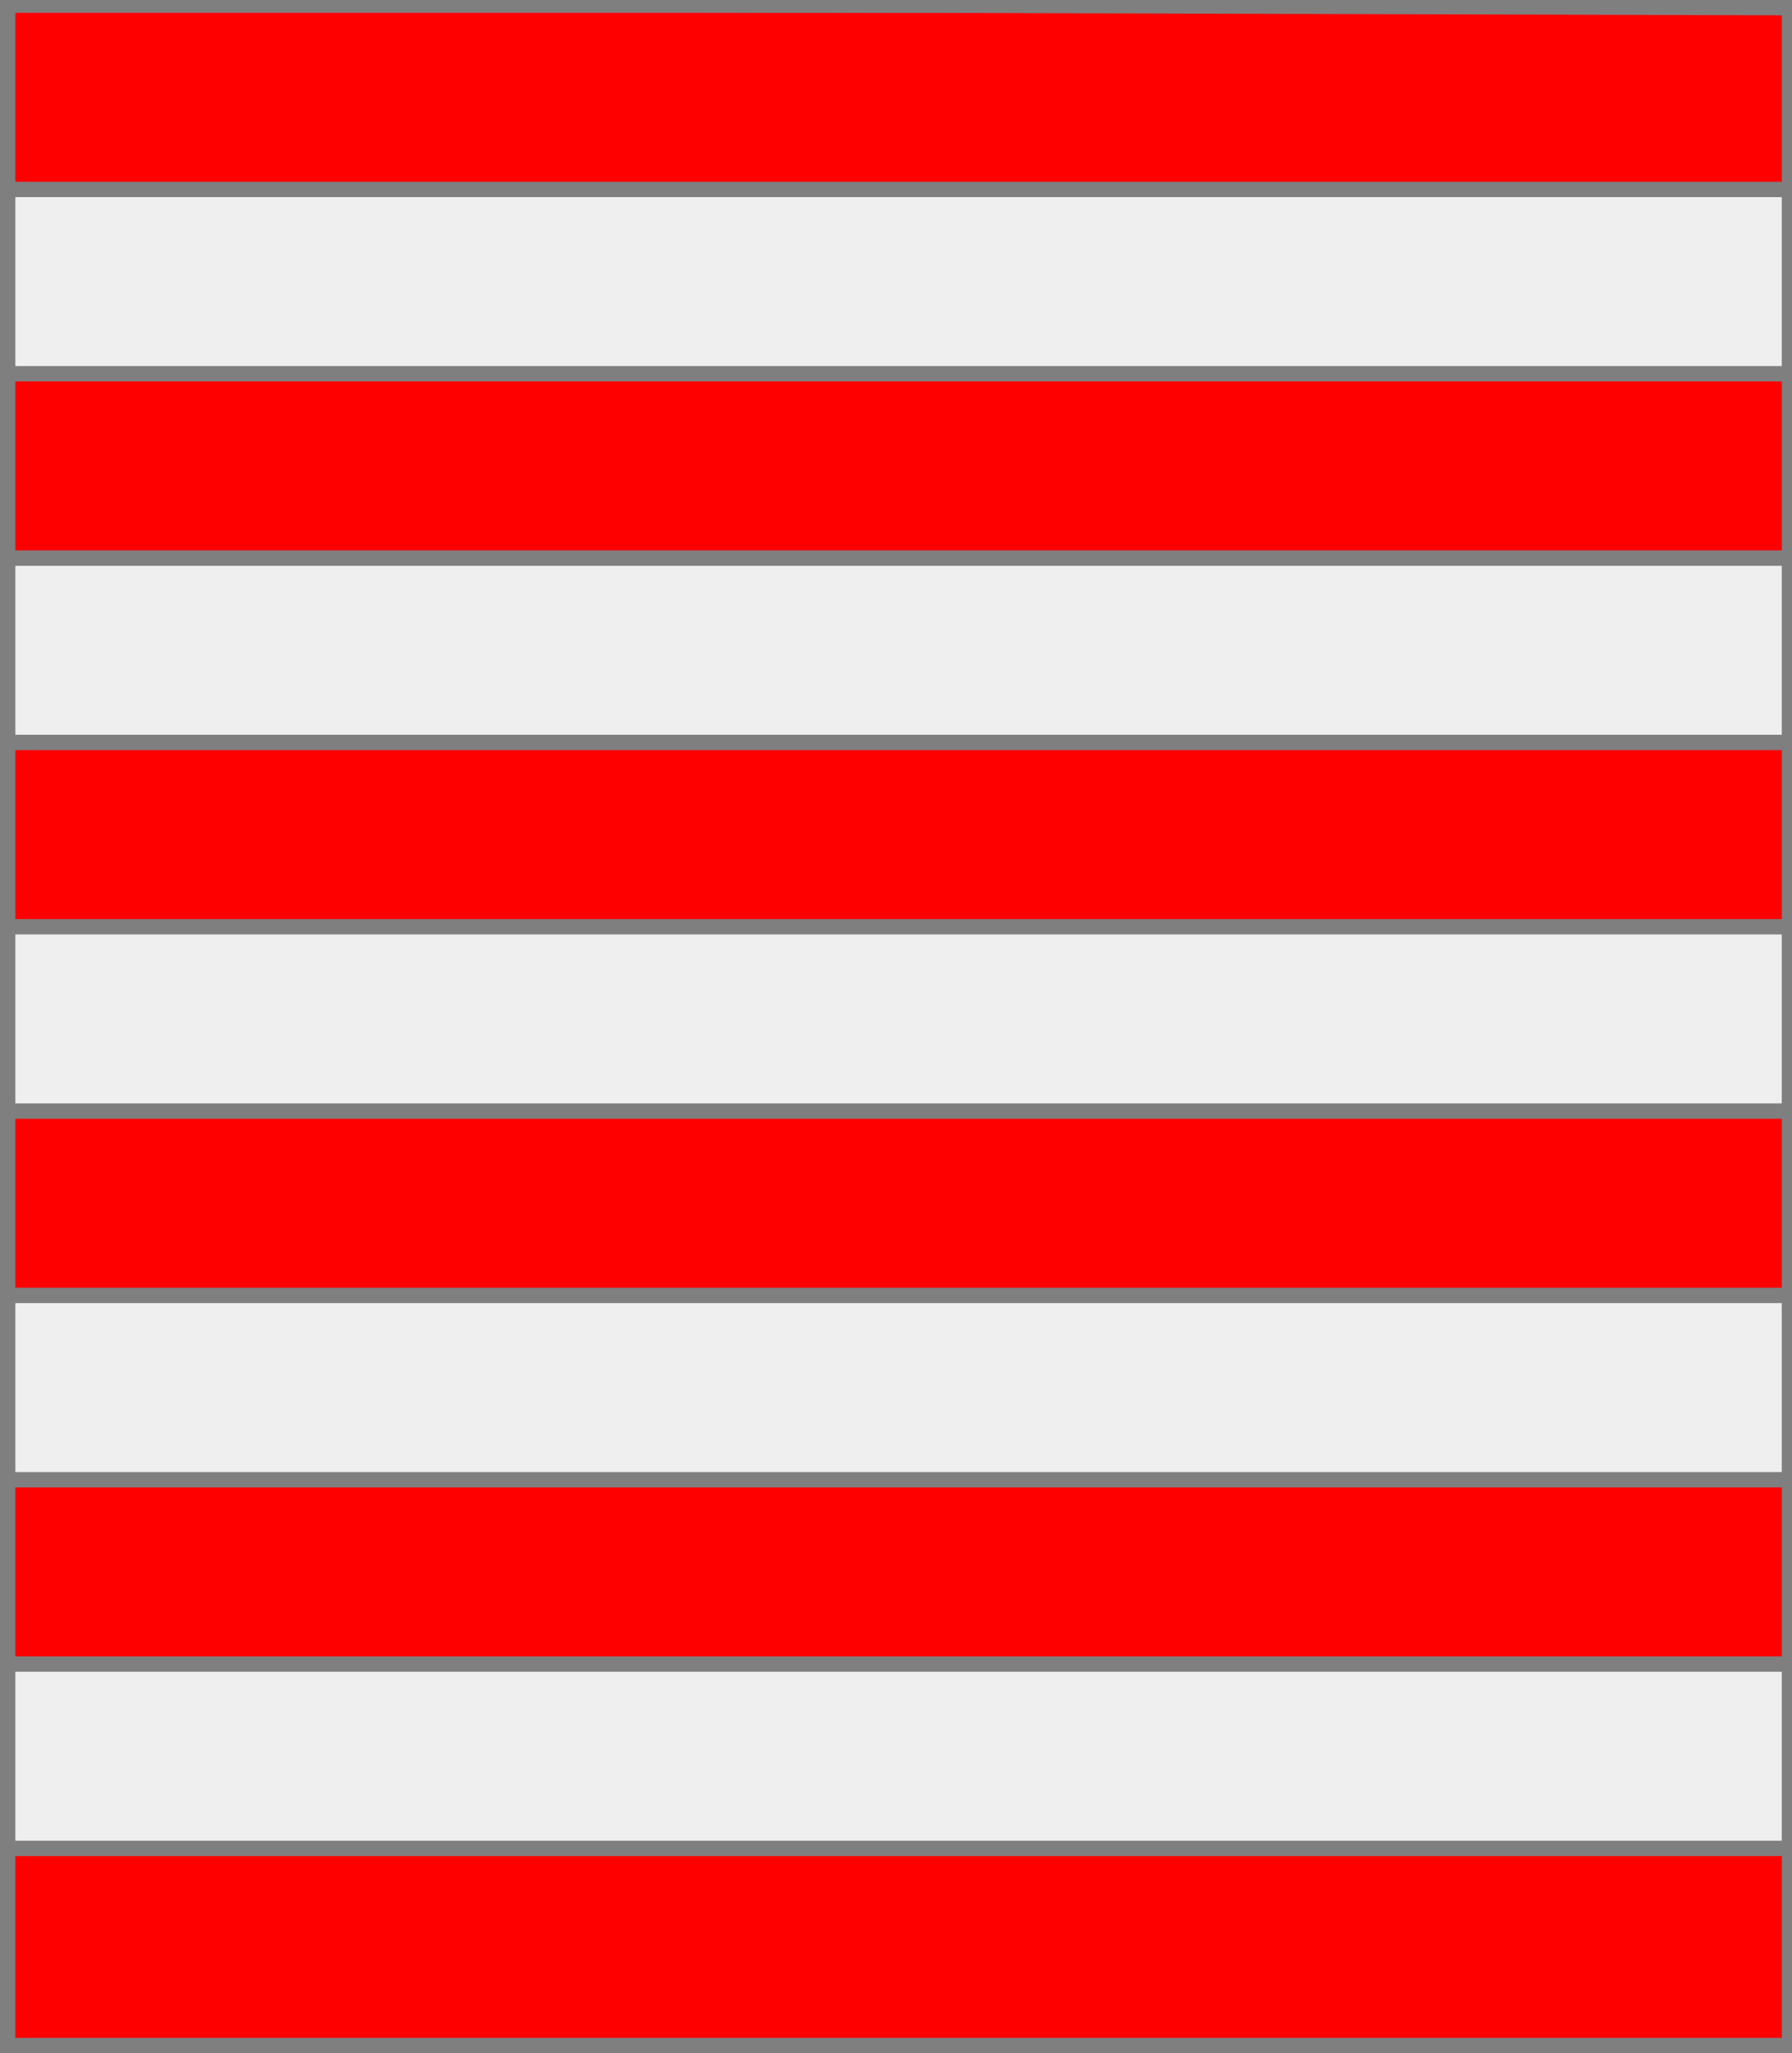 <?xml version="1.0" encoding="utf-8"?>
<!DOCTYPE svg PUBLIC "-//W3C//DTD SVG 20010904//EN"
                     "http://www.w3.org/TR/2001/REC-SVG-20010904/DTD/svg10.dtd">
<!-- (gueules (5 (fasce argent))) -->
<svg width="350" height="401"
     xml:lang="fr" xmlns="http://www.w3.org/2000/svg"
     xmlns:xlink="http://www.w3.org/1999/xlink">
<rect width="100%" height="100%" fill="#333333" stroke="none"/>
<g>
<g>
<polygon points="1,401 350,400 350,1 1,1 " fill="#ff0000"/>
<polygon points="1,401 350,400 350,1 1,1 " stroke="#7f7f7f" stroke-width="3" fill-opacity="0.0"/>
</g>
<g>
<g>
<polygon points="1,37 350,37 350,73 1,73 " fill="#efefef"/>
<polygon points="1,37 350,37 350,73 1,73 " stroke="#7f7f7f" stroke-width="3" fill-opacity="0.0"/>
</g>
<g>
<polygon points="1,109 350,109 350,145 1,145 " fill="#efefef"/>
<polygon points="1,109 350,109 350,145 1,145 " stroke="#7f7f7f" stroke-width="3" fill-opacity="0.0"/>
</g>
<g>
<polygon points="1,181 350,181 350,217 1,217 " fill="#efefef"/>
<polygon points="1,181 350,181 350,217 1,217 " stroke="#7f7f7f" stroke-width="3" fill-opacity="0.0"/>
</g>
<g>
<polygon points="1,253 350,253 350,289 1,289 " fill="#efefef"/>
<polygon points="1,253 350,253 350,289 1,289 " stroke="#7f7f7f" stroke-width="3" fill-opacity="0.0"/>
</g>
<g>
<polygon points="1,325 350,325 350,361 1,361 " fill="#efefef"/>
<polygon points="1,325 350,325 350,361 1,361 " stroke="#7f7f7f" stroke-width="3" fill-opacity="0.0"/>
</g>
</g>
</g>
<polygon points="1,0 350,1 350,400 1,400 " stroke="#7f7f7f" stroke-width="4" fill-opacity="0.0"/>
</svg>
